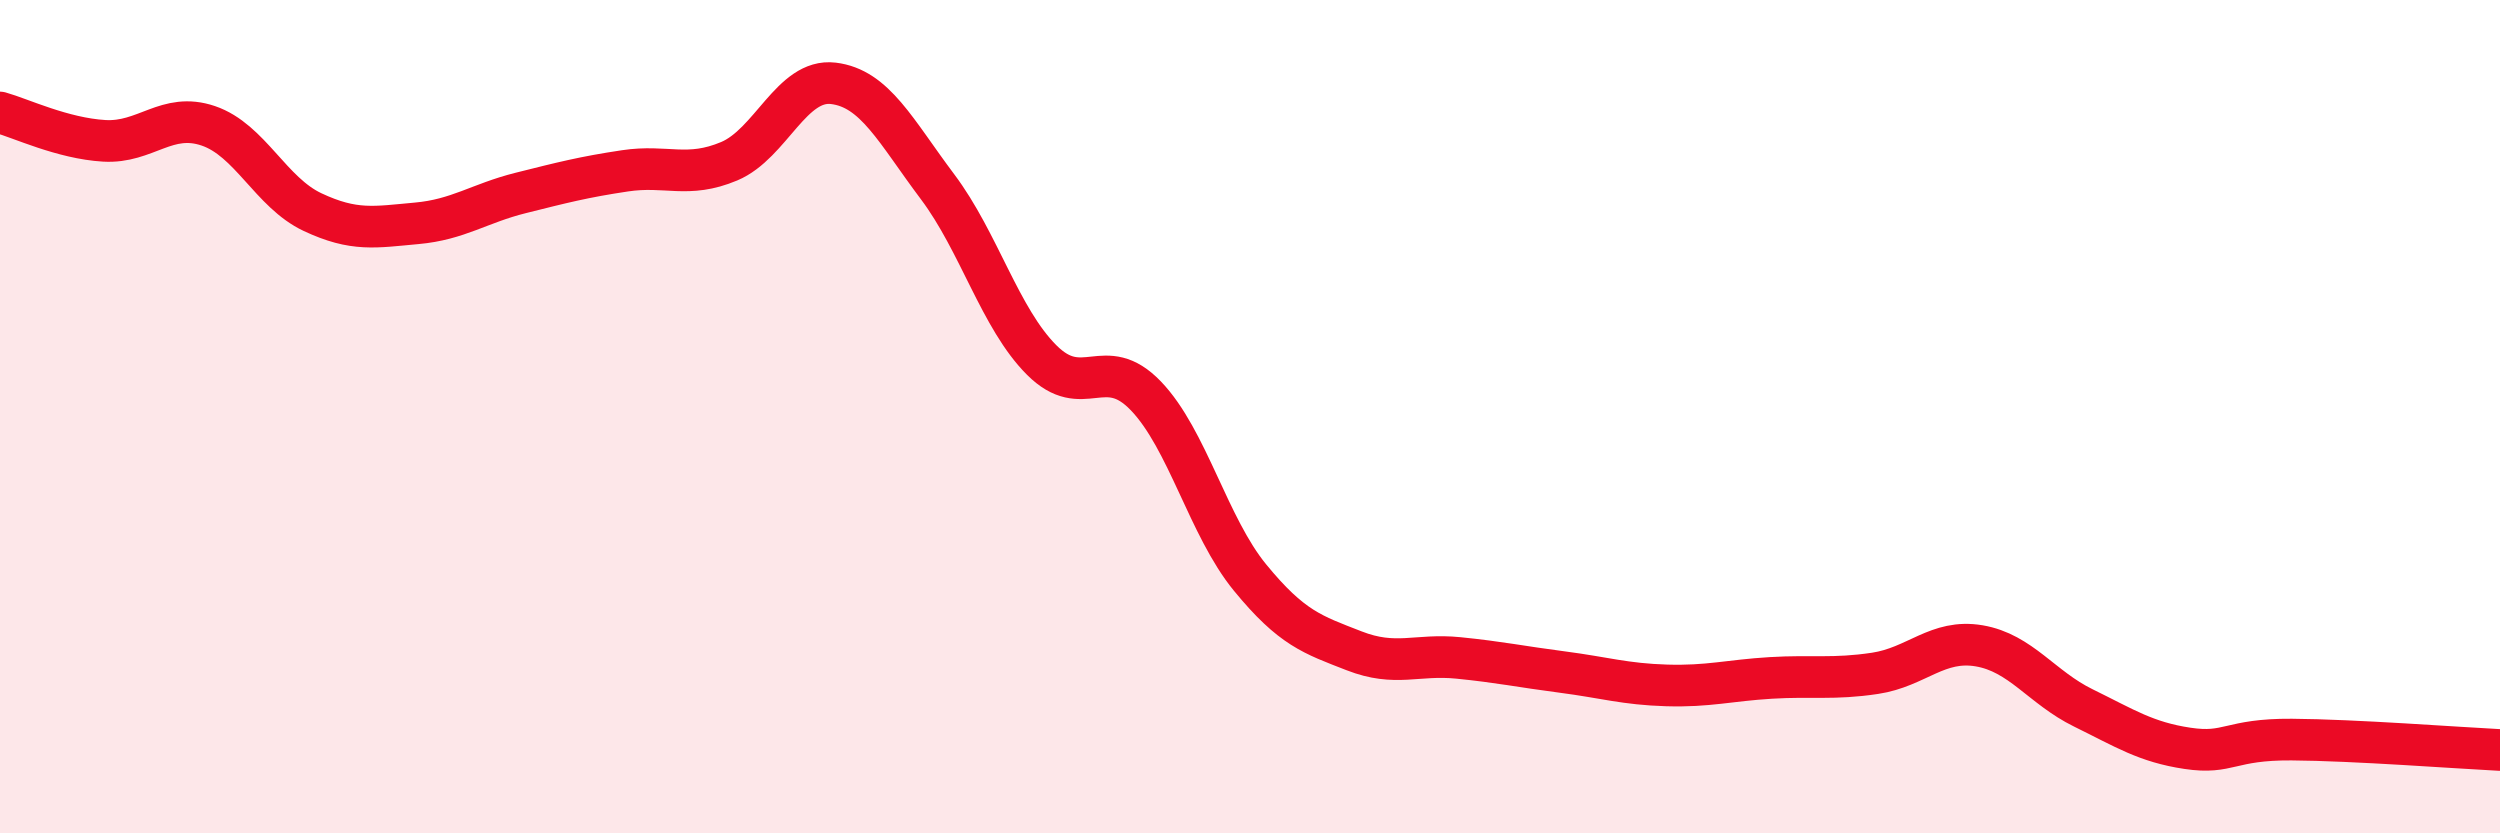 
    <svg width="60" height="20" viewBox="0 0 60 20" xmlns="http://www.w3.org/2000/svg">
      <path
        d="M 0,2.7 C 0.5,2.84 1.5,3.32 2.5,3.38 C 3.5,3.44 4,2.68 5,3.02 C 6,3.36 6.5,4.62 7.5,5.09 C 8.5,5.56 9,5.45 10,5.36 C 11,5.27 11.5,4.88 12.5,4.63 C 13.5,4.38 14,4.25 15,4.1 C 16,3.95 16.5,4.29 17.5,3.87 C 18.5,3.45 19,1.88 20,2 C 21,2.12 21.5,3.15 22.5,4.48 C 23.5,5.81 24,7.64 25,8.64 C 26,9.64 26.5,8.46 27.5,9.5 C 28.5,10.54 29,12.64 30,13.86 C 31,15.08 31.5,15.23 32.5,15.62 C 33.5,16.01 34,15.69 35,15.79 C 36,15.89 36.5,16 37.5,16.13 C 38.5,16.26 39,16.42 40,16.45 C 41,16.48 41.5,16.33 42.5,16.27 C 43.5,16.21 44,16.31 45,16.16 C 46,16.01 46.5,15.33 47.5,15.5 C 48.5,15.67 49,16.5 50,16.99 C 51,17.48 51.5,17.81 52.5,17.96 C 53.5,18.11 53.5,17.74 55,17.75 C 56.5,17.76 59,17.95 60,18L60 20L0 20Z"
        fill="#EB0A25"
        opacity="0.1"
        stroke-linecap="round"
        stroke-linejoin="round"
      />
      <path
        d="M 0,2.7 C 0.5,2.84 1.5,3.32 2.5,3.38 C 3.5,3.44 4,2.68 5,3.02 C 6,3.36 6.5,4.62 7.5,5.09 C 8.5,5.56 9,5.45 10,5.36 C 11,5.27 11.5,4.88 12.5,4.63 C 13.5,4.38 14,4.25 15,4.1 C 16,3.95 16.5,4.29 17.5,3.87 C 18.5,3.45 19,1.88 20,2 C 21,2.12 21.5,3.15 22.5,4.48 C 23.5,5.81 24,7.64 25,8.64 C 26,9.64 26.5,8.46 27.5,9.5 C 28.5,10.54 29,12.64 30,13.86 C 31,15.08 31.5,15.23 32.5,15.62 C 33.5,16.01 34,15.69 35,15.79 C 36,15.89 36.5,16 37.5,16.13 C 38.5,16.26 39,16.42 40,16.45 C 41,16.48 41.5,16.33 42.5,16.27 C 43.5,16.21 44,16.31 45,16.16 C 46,16.01 46.5,15.33 47.5,15.5 C 48.5,15.67 49,16.5 50,16.99 C 51,17.48 51.5,17.81 52.5,17.96 C 53.5,18.11 53.5,17.74 55,17.75 C 56.5,17.76 59,17.95 60,18"
        stroke="#EB0A25"
        stroke-width="1"
        fill="none"
        stroke-linecap="round"
        stroke-linejoin="round"
      />
    </svg>
  
